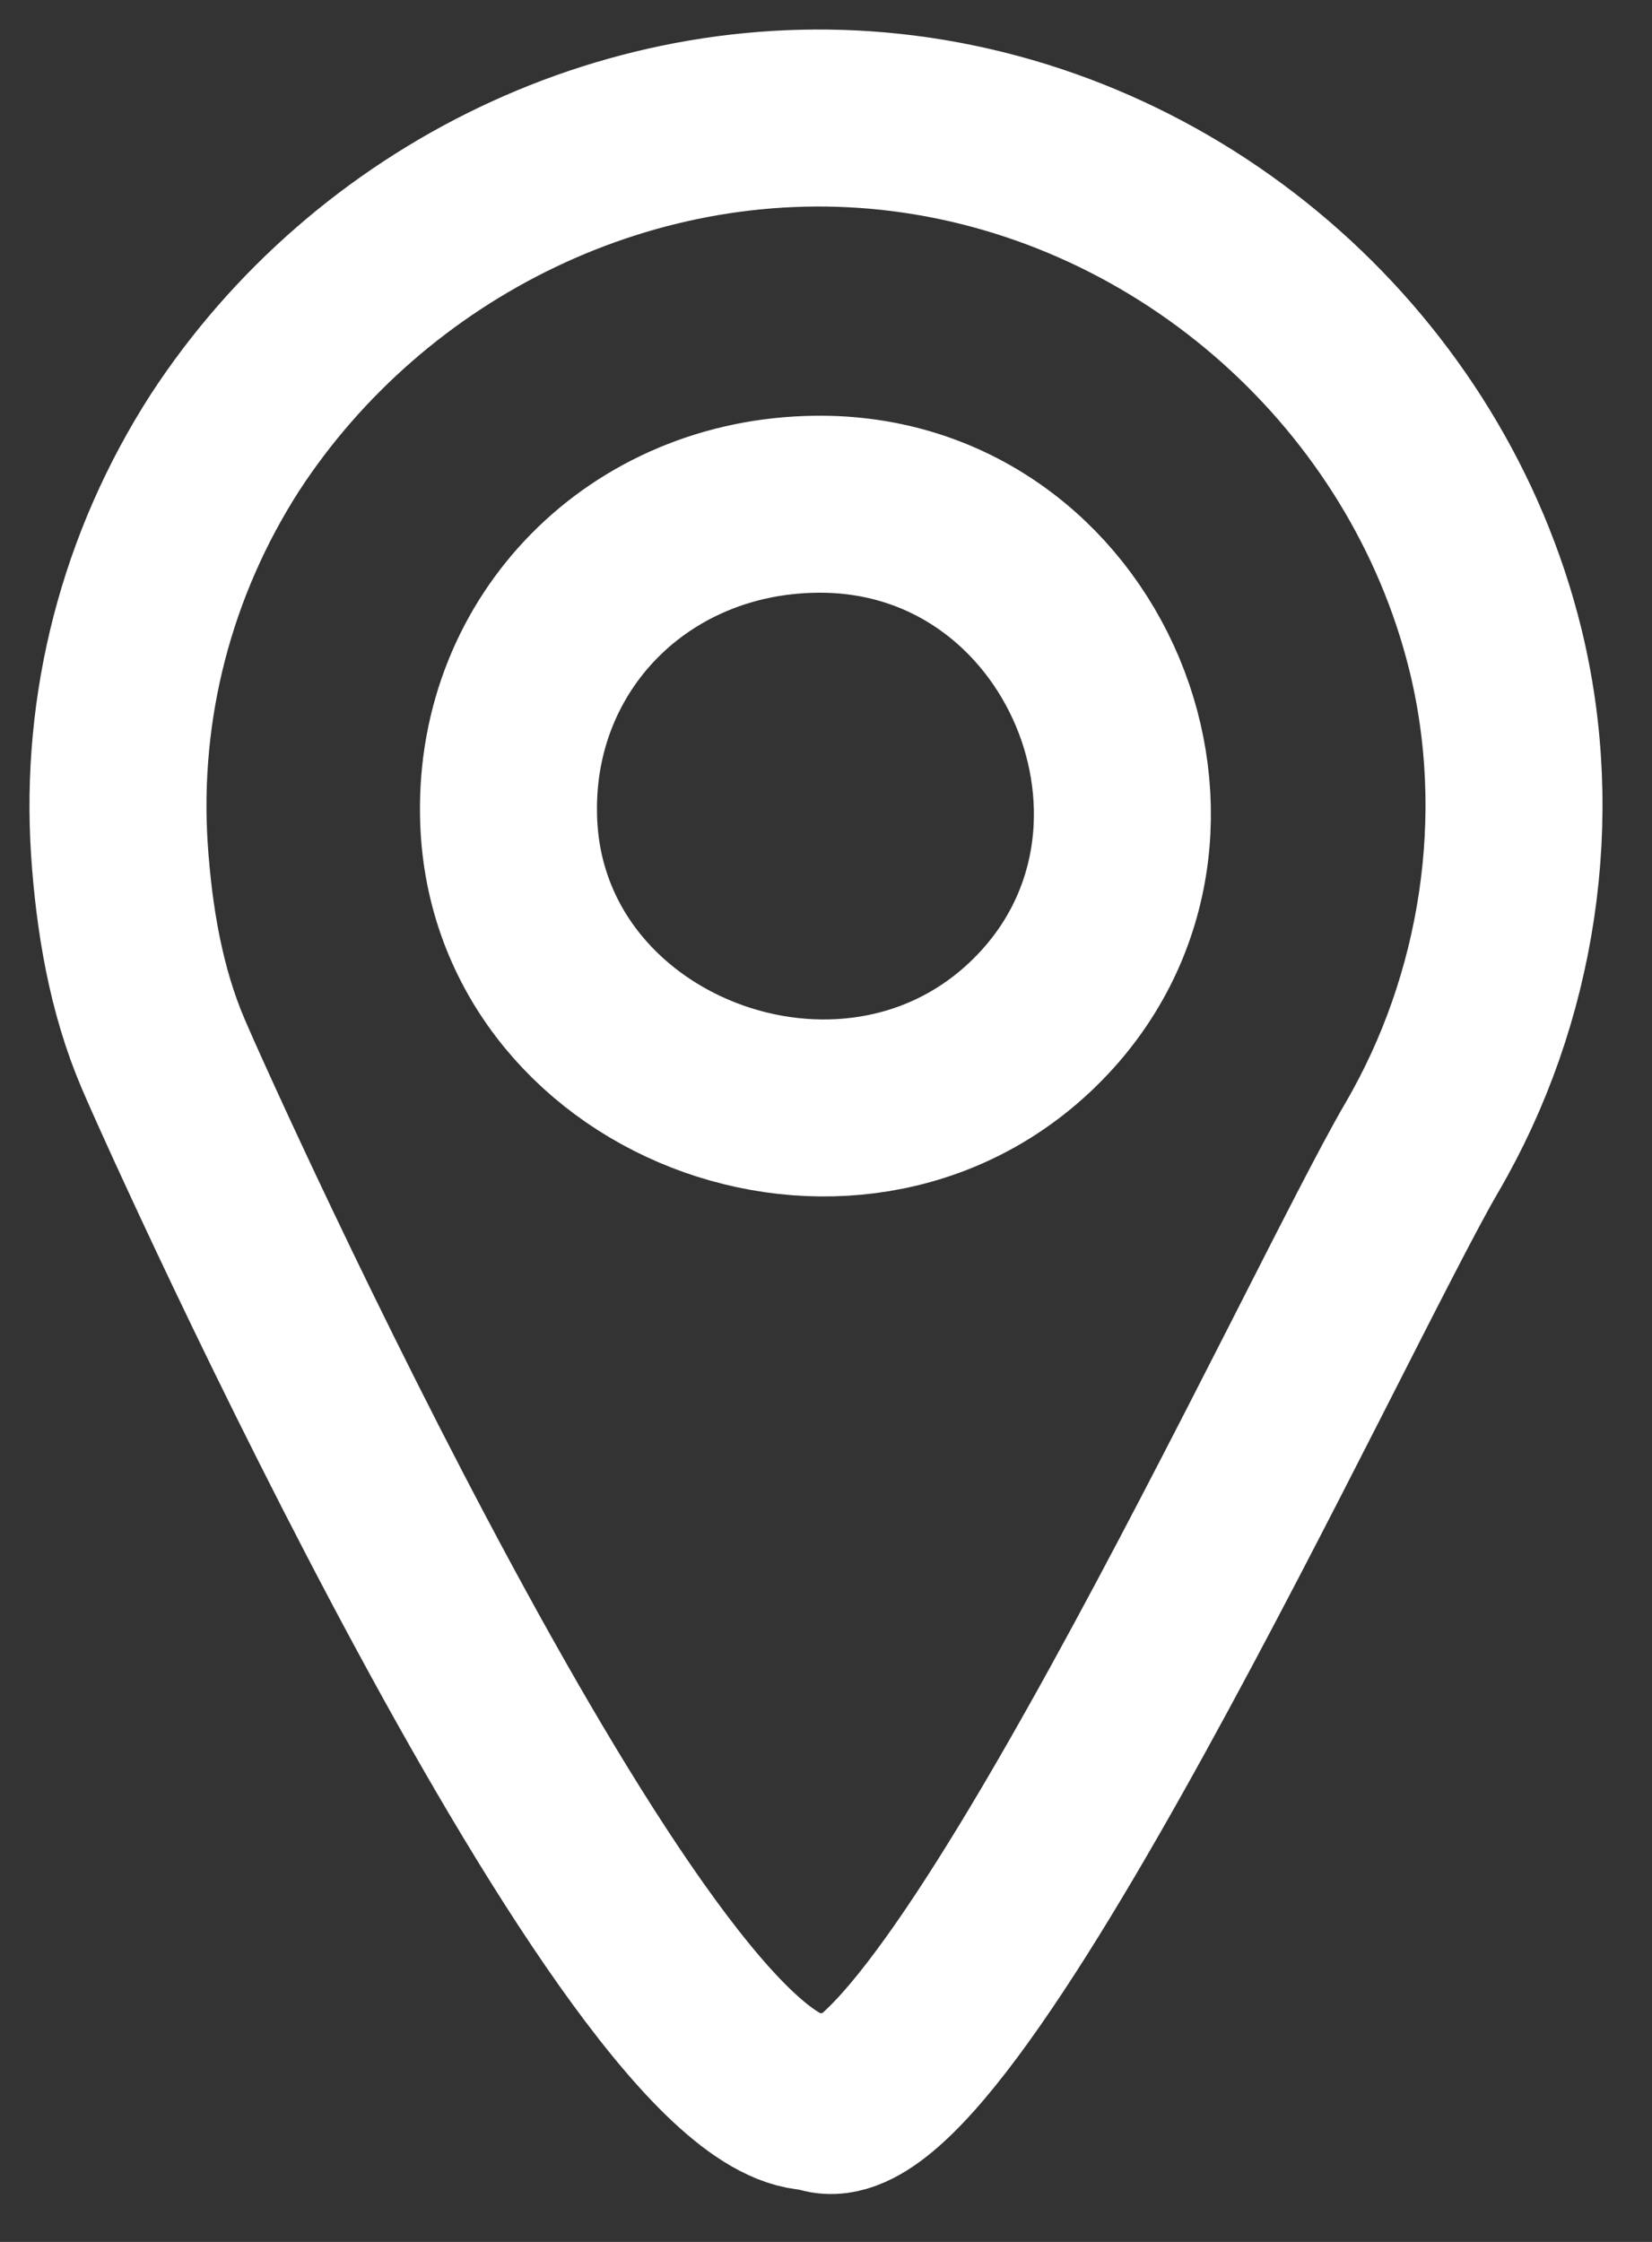 <svg width="28" height="38" viewBox="0 0 28 38" fill="none" xmlns="http://www.w3.org/2000/svg">
<rect x="0" y="0" width="28" height="38" fill="#333333" stroke="none"/>
<path d="M13.849 35.629C10.817 35.759 3.296 19.113 2.766 17.861C2.302 16.778 2.104 15.578 2.024 14.404C1.865 11.965 2.488 9.564 3.812 7.503C6.262 3.746 10.751 1.516 15.306 2.09C20.152 2.703 24.191 6.342 25.343 10.999C26.044 13.843 25.568 16.935 24.098 19.453C22.496 22.192 15.822 36.737 13.849 35.629ZM13.822 8.547C10.83 8.586 8.566 10.882 8.619 13.804C8.685 18.239 14.392 20.431 17.543 17.326C20.748 14.169 18.404 8.482 13.822 8.547Z" stroke="white" stroke-width="3" stroke-miterlimit="10"/>
</svg>
